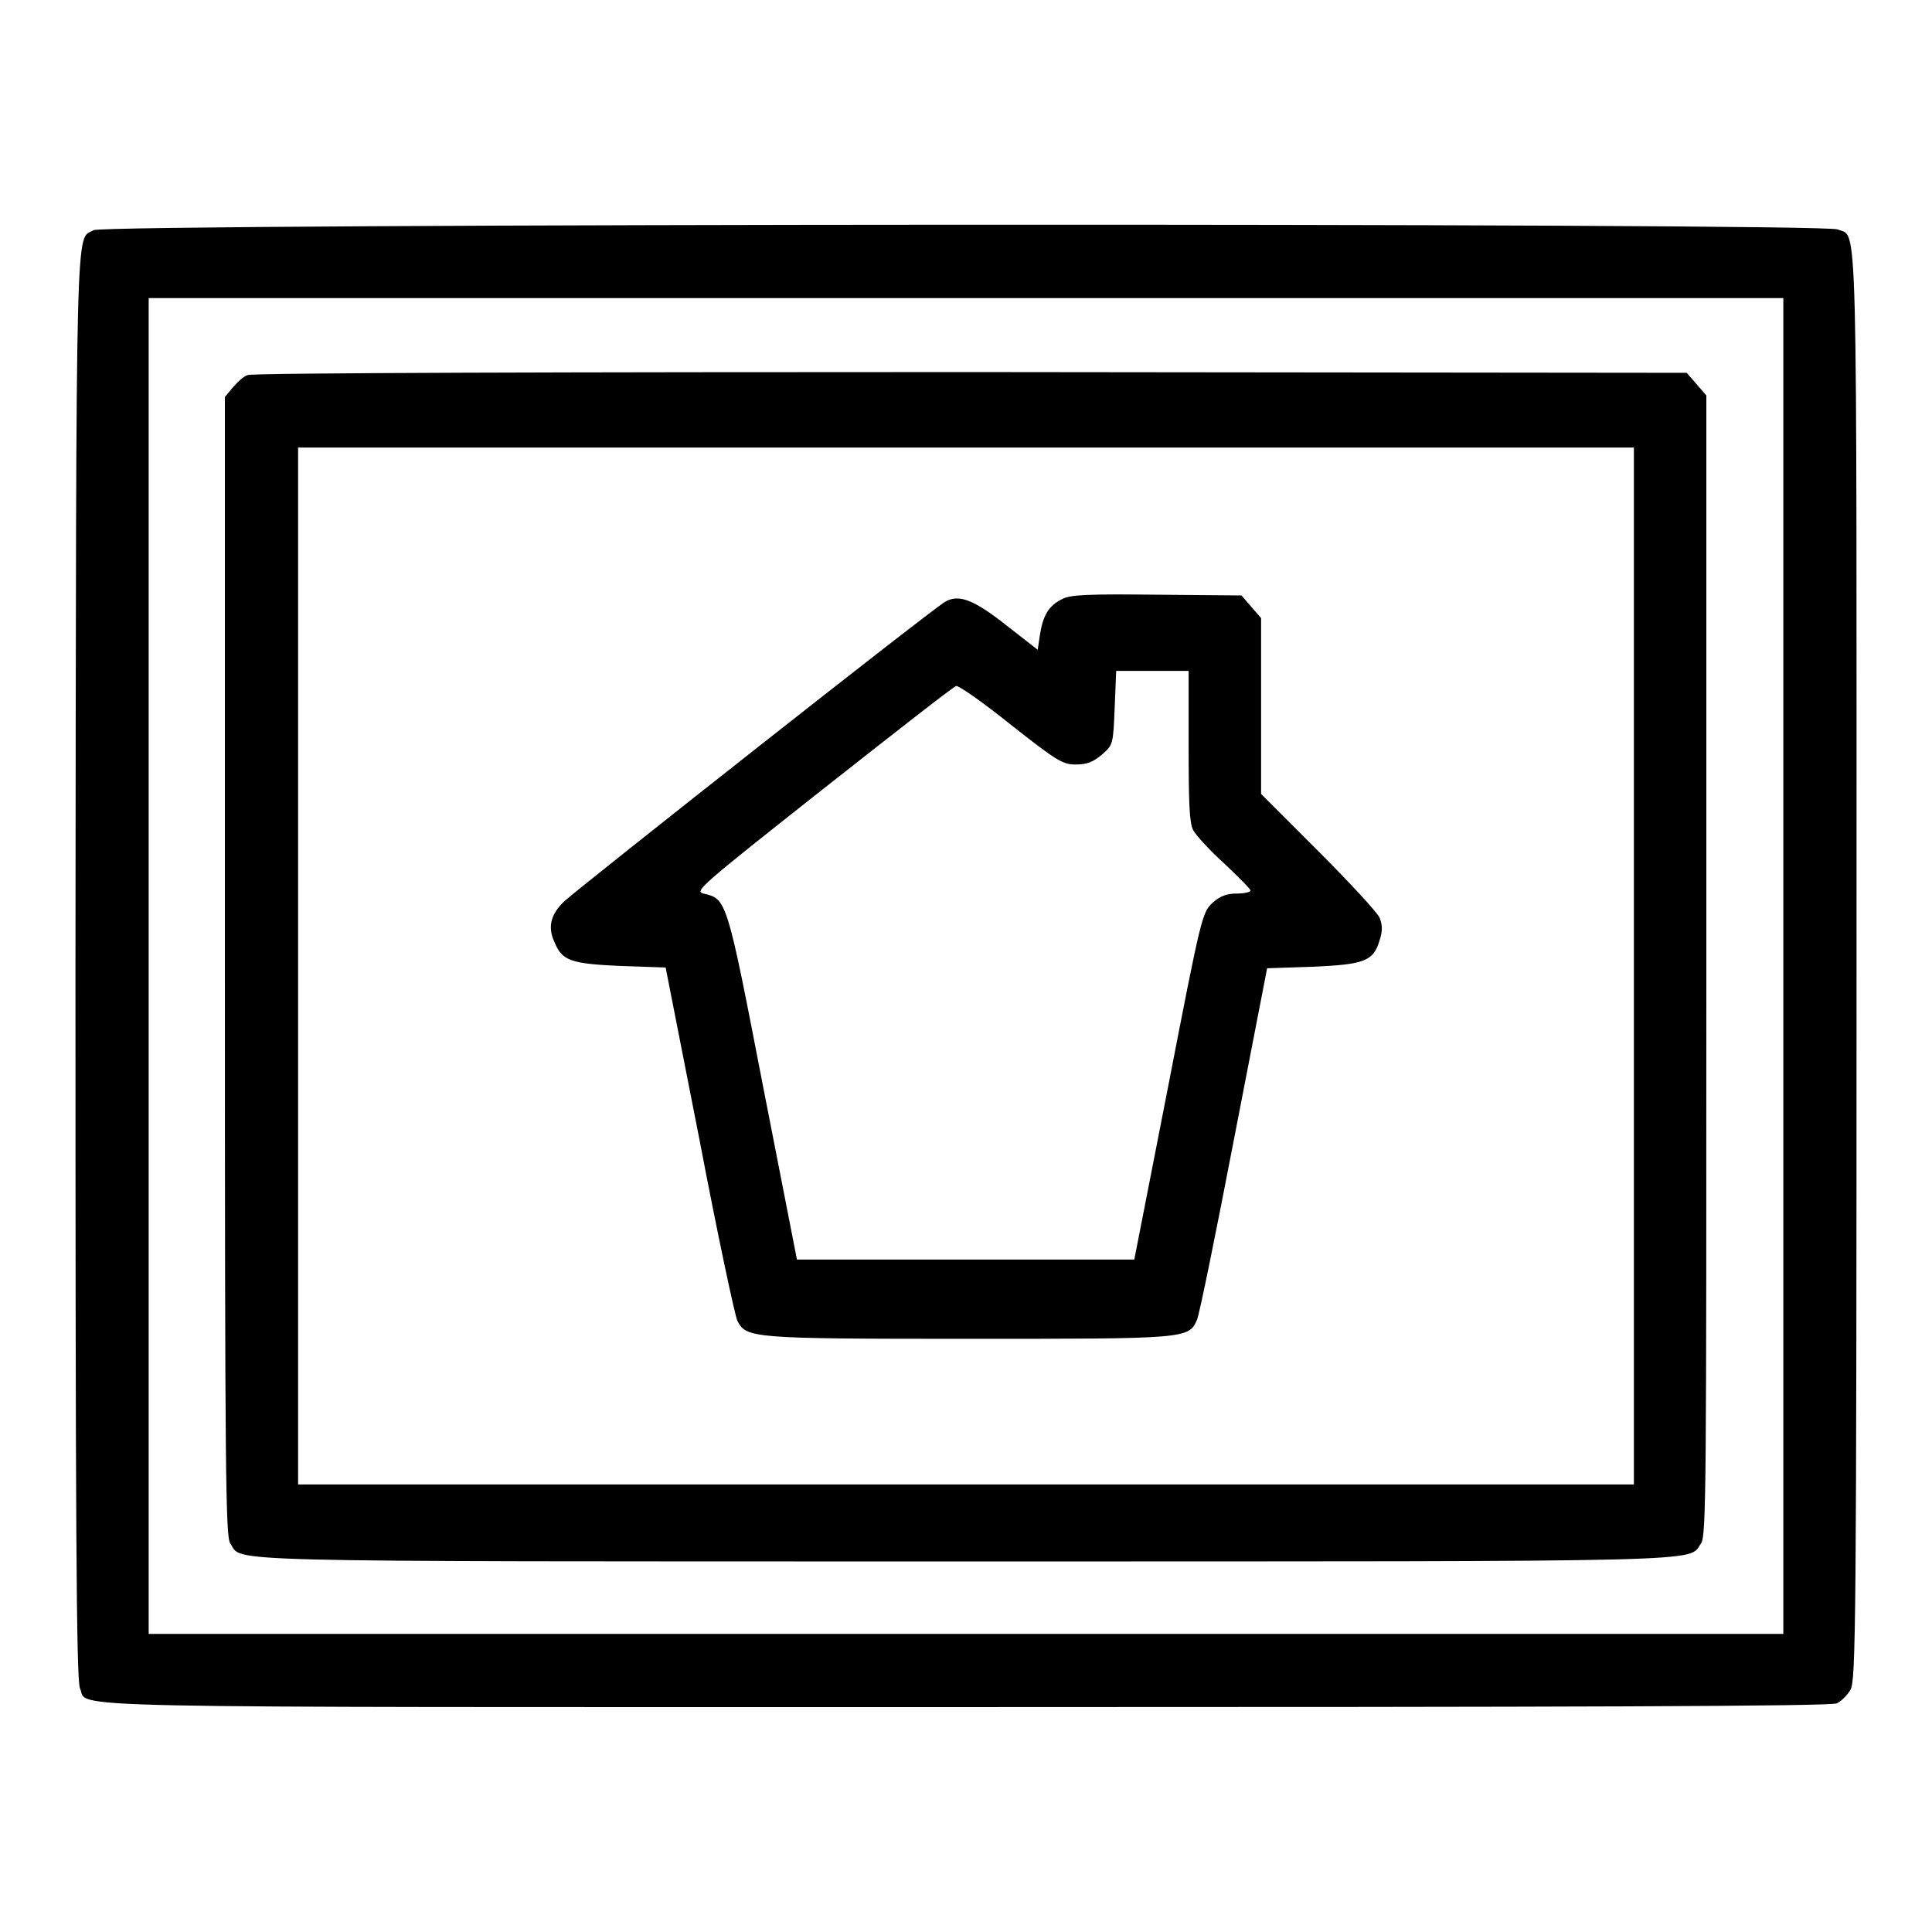 <?xml version="1.0" encoding="utf-8"?>
<!-- Svg Vector Icons : http://www.onlinewebfonts.com/icon -->
<!DOCTYPE svg PUBLIC "-//W3C//DTD SVG 1.1//EN" "http://www.w3.org/Graphics/SVG/1.1/DTD/svg11.dtd">
<svg version="1.1" xmlns="http://www.w3.org/2000/svg" xmlns:xlink="http://www.w3.org/1999/xlink" x="0px" y="0px" viewBox="0 0 256 256" enable-background="new 0 0 256 256" xml:space="preserve">
<g><g><g><path fill="#000000" d="M12.4,30.5c-2.4,1.4-2.3-4.3-2.4,97.4c0,72.4,0.1,94.9,0.6,95.8c1.2,2.7-7,2.5,117.4,2.5c81.2,0,114.6-0.1,115.4-0.5c0.6-0.3,1.4-1.1,1.8-1.8c0.7-1.2,0.8-8.4,0.8-95.9c0-102.8,0.2-96.4-2.5-97.6C241.6,29.5,13.9,29.6,12.4,30.5z M236.3,128v88.5H128H19.7V128V39.5H128h108.3V128z"/><path fill="#000000" d="M32.8,49.7c-0.6,0.2-1.4,1-2,1.7l-1,1.2V128c0,67.6,0.1,75.5,0.7,76.5c1.8,2.5-4.6,2.4,97.2,2.4c101.3,0,95.9,0.1,97.7-2.4c0.7-1,0.7-7.5,0.7-76.6V52.4l-1.3-1.5l-1.3-1.5l-94.9-0.1C76.4,49.3,33.3,49.4,32.8,49.7z M216.5,128v68.7H128H39.5V128V59.3H128h88.5L216.5,128L216.5,128z"/><path fill="#000000" d="M140.7,79.4c-1.8,0.9-2.5,2.2-2.9,4.7l-0.3,2l-4.1-3.2c-4.3-3.4-6.3-4.2-8.1-3.2c-1.3,0.6-48.3,37.7-50.5,39.7c-1.8,1.7-2.3,3.4-1.3,5.5c1,2.4,2.1,2.8,8.8,3.1l5.9,0.2l4.5,22.9c2.4,12.6,4.7,23.3,5,23.9c1.2,2.3,1.7,2.4,30.4,2.4c29.1,0,29.4,0,30.5-2.5c0.3-0.6,2.5-11.4,4.9-23.9l4.4-22.7l6-0.2c6.8-0.3,8.1-0.7,8.9-3.5c0.4-1.2,0.4-2,0-3c-0.3-0.7-4-4.7-8.1-8.8l-7.6-7.6V93.6V81.9l-1.3-1.5l-1.3-1.5l-11.2-0.1C144,78.7,141.8,78.8,140.7,79.4z M157.5,98.8c0,7.7,0.1,10.2,0.6,11.2c0.4,0.7,2.2,2.7,4.1,4.4c1.9,1.8,3.5,3.4,3.5,3.6s-0.8,0.4-1.8,0.4c-1.3,0-2.2,0.3-3.2,1.2c-1.4,1.3-1.5,1.6-5.9,24.3l-4.5,23H128h-22.4l-4.5-23c-4.8-24.8-4.8-24.8-7.9-25.5c-1.2-0.3-0.4-1,15.8-13.8c9.4-7.4,17.3-13.6,17.7-13.7c0.3-0.1,3.6,2.2,7.2,5.1c6.1,4.8,6.9,5.3,8.6,5.3c1.5,0,2.3-0.3,3.5-1.3c1.5-1.3,1.5-1.4,1.7-6.2l0.2-4.9h4.8h4.8L157.5,98.8L157.5,98.8z"/></g></g></g>
</svg>